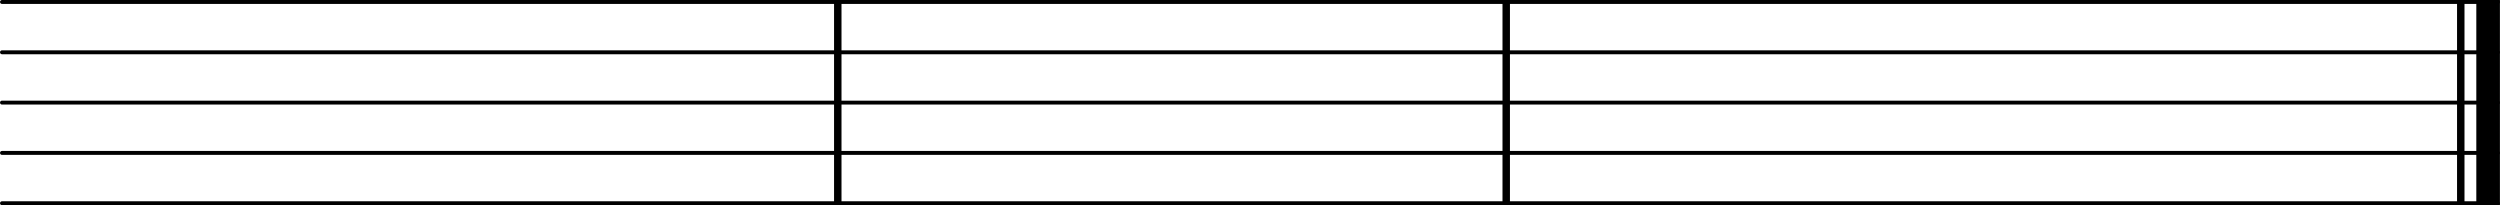 <?xml version="1.0" encoding="UTF-8" standalone="no"?>
<!-- Created with Inkscape (http://www.inkscape.org/) -->

<svg
   xmlns:svg="http://www.w3.org/2000/svg"
   xmlns="http://www.w3.org/2000/svg"
   version="1.1"
   width="463.941"
   height="38.084"
   id="svg3522">
  <defs
     id="defs3524" />
  <g
     id="layer1">
    <g
       transform="matrix(9.338,0,0,9.338,-53.138,-18.312)"
       id="g3481">
      <rect
         width="0.148"
         height="4.078"
         ry="0"
         x="0"
         y="-2.039"
         transform="translate(35.55,4)"
         id="rect4"
         style="fill:currentColor" />
      <line
         style="stroke:currentColor;stroke-width:0.078;stroke-linecap:round;stroke-linejoin:round"
         id="line6"
         y2="0"
         x2="49.641"
         y1="0"
         x1="0.039"
         transform="translate(5.691,6)" />
      <line
         style="stroke:currentColor;stroke-width:0.078;stroke-linecap:round;stroke-linejoin:round"
         id="line8"
         y2="0"
         x2="49.641"
         y1="0"
         x1="0.039"
         transform="translate(5.691,5)" />
      <line
         style="stroke:currentColor;stroke-width:0.078;stroke-linecap:round;stroke-linejoin:round"
         id="line10"
         y2="0"
         x2="49.641"
         y1="0"
         x1="0.039"
         transform="translate(5.691,4)" />
      <line
         style="stroke:currentColor;stroke-width:0.078;stroke-linecap:round;stroke-linejoin:round"
         id="line12"
         y2="0"
         x2="49.641"
         y1="0"
         x1="0.039"
         transform="translate(5.691,3)" />
      <line
         style="stroke:currentColor;stroke-width:0.078;stroke-linecap:round;stroke-linejoin:round"
         id="line14"
         y2="0"
         x2="49.641"
         y1="0"
         x1="0.039"
         transform="translate(5.691,2)" />
      <rect
         width="0.148"
         height="4.078"
         ry="0"
         x="0"
         y="-2.039"
         transform="translate(22.266,4)"
         id="rect18"
         style="fill:currentColor" />
      <rect
         width="0.148"
         height="4.078"
         ry="0"
         x="0"
         y="-2.039"
         transform="translate(54.52,4)"
         id="rect20"
         style="fill:currentColor" />
      <rect
         width="0.469"
         height="4.078"
         ry="0"
         x="0"
         y="-2.039"
         transform="translate(54.903,4)"
         id="rect22"
         style="fill:currentColor" />
    </g>
  </g>
</svg>

